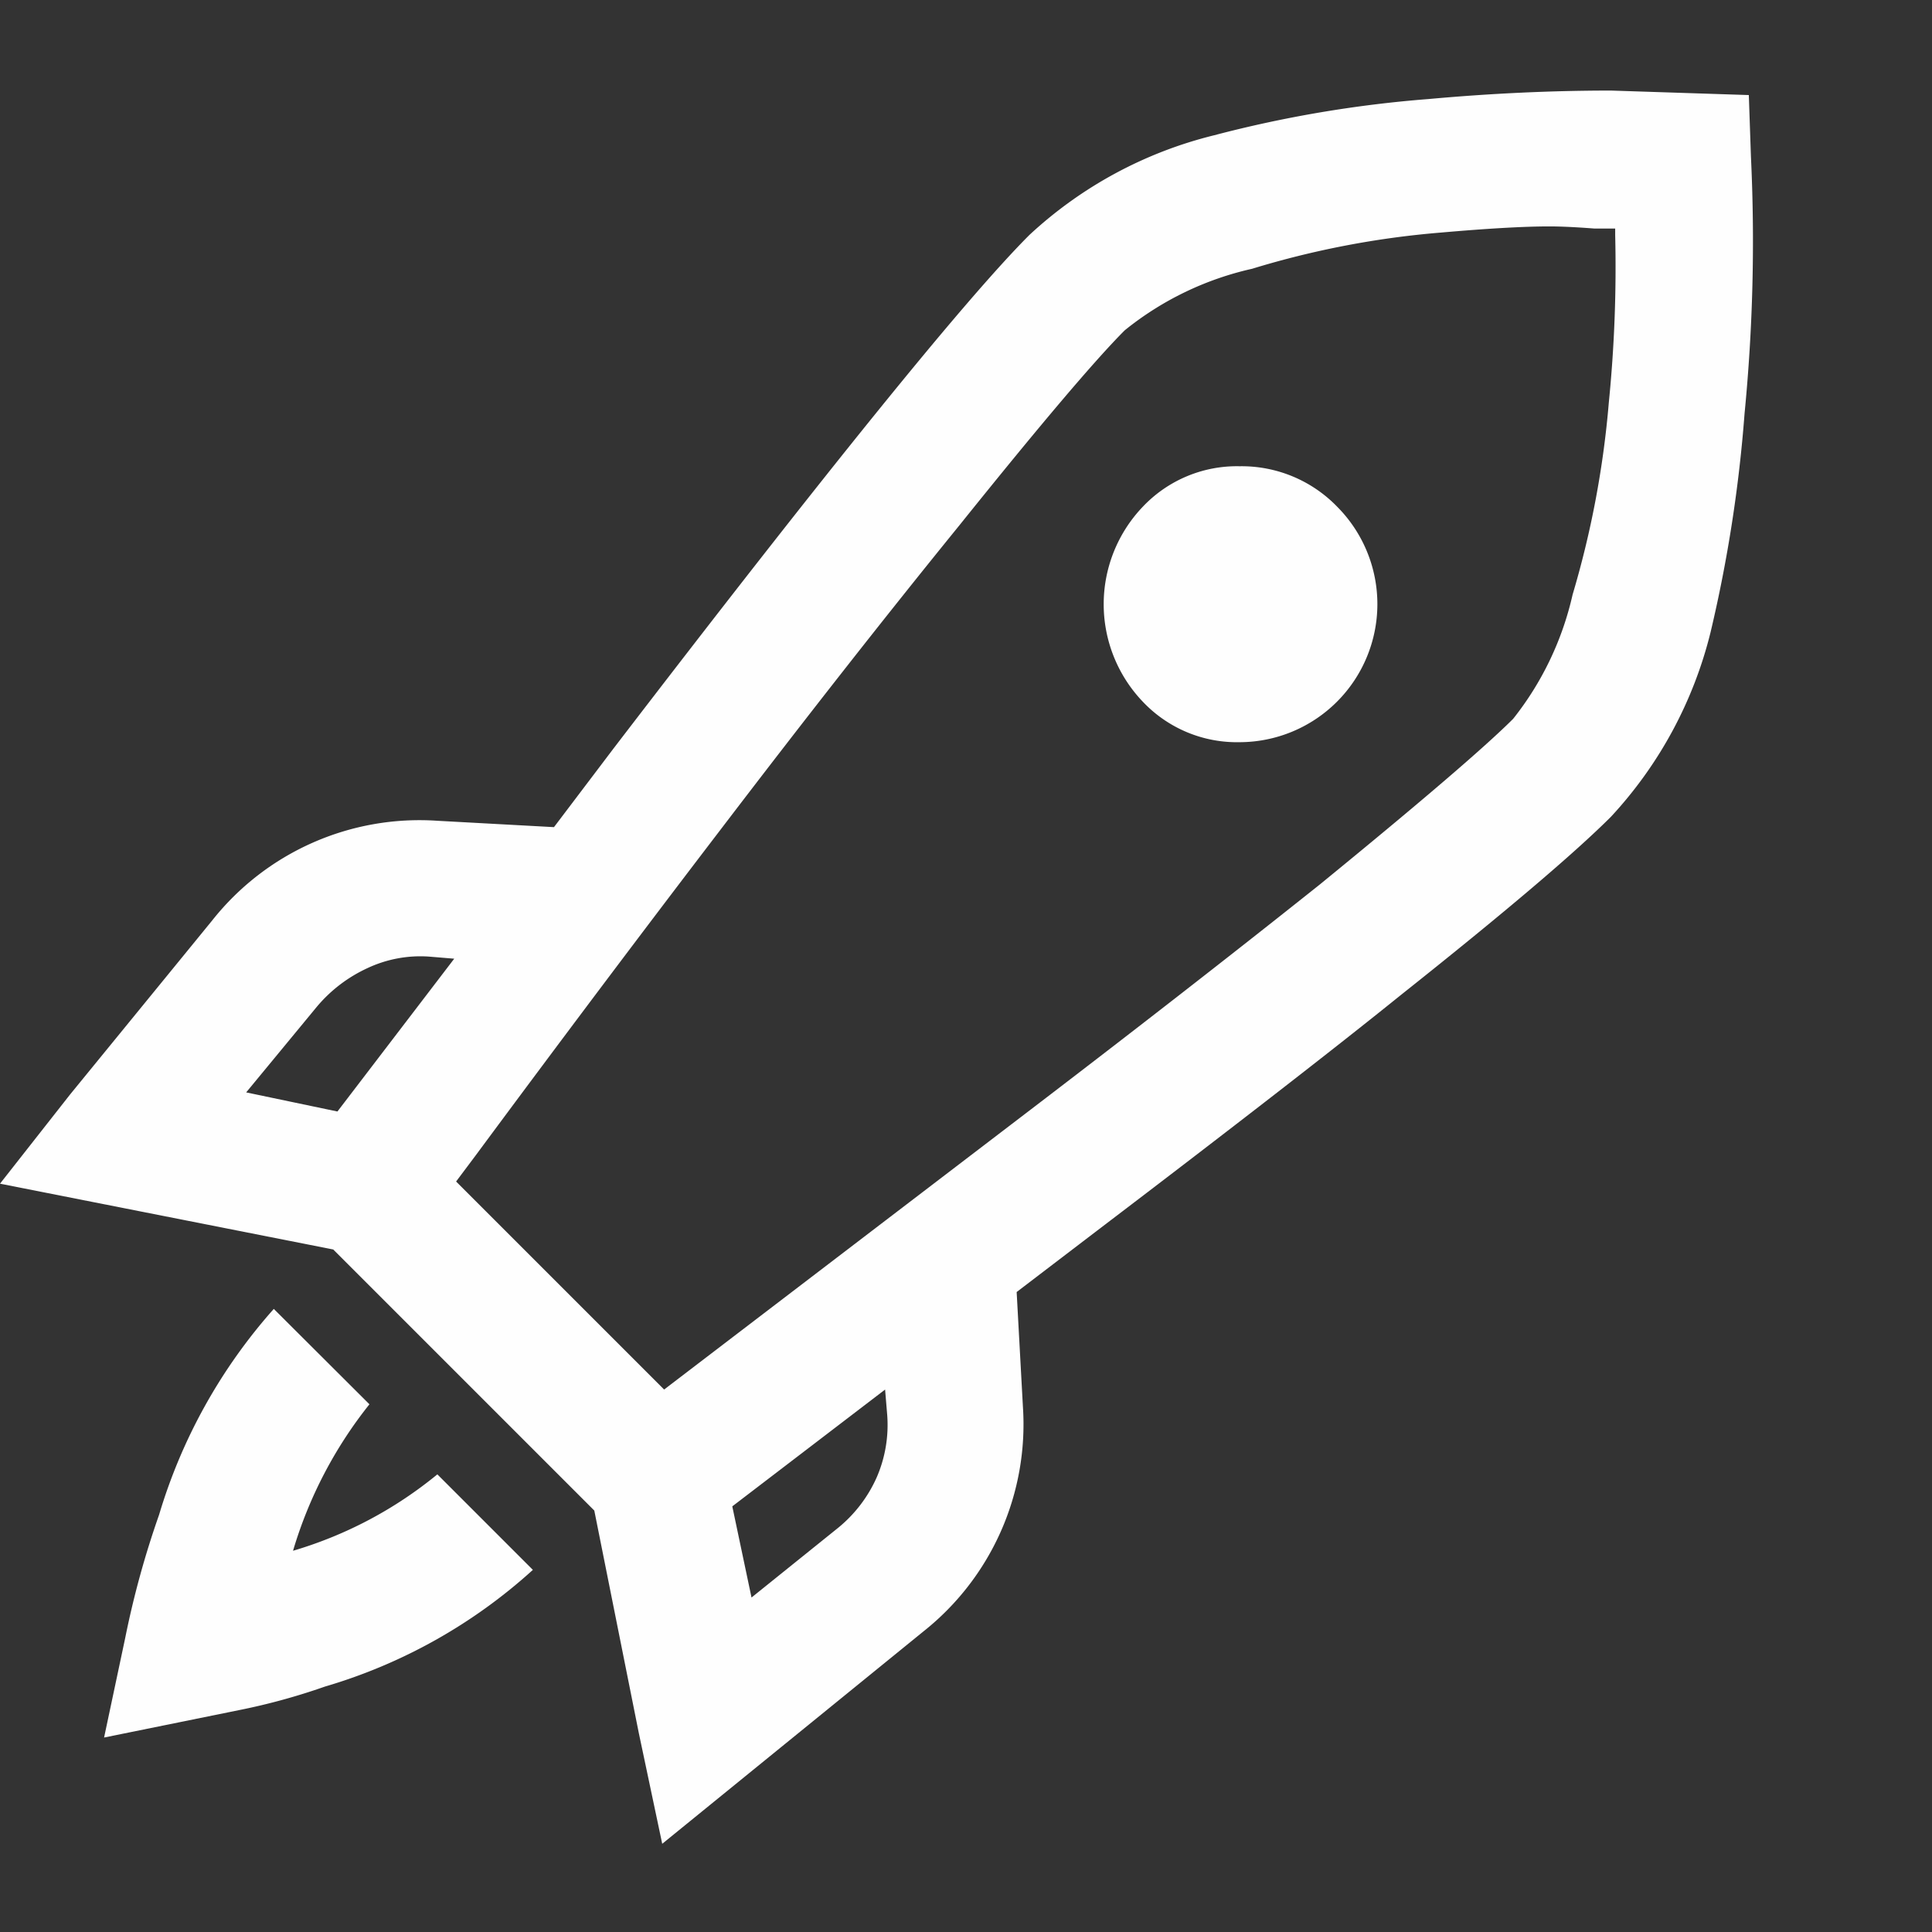 <svg xmlns="http://www.w3.org/2000/svg" width="64" height="64" viewBox="0 0 64 64">
  <rect x="0" y="0" width="64" height="64" fill="#333333" stroke="none"/>
  <g transform="translate(-369 -721)">
    <path d="M58.289,9q-2.953,0-6.047.281a40.147,40.147,0,0,0-7.1,1.2,13.852,13.852,0,0,0-6.117,3.3Q35.859,16.945,25.242,30.8l-1.969,2.6-3.867-.211a8.757,8.757,0,0,0-7.453,3.3L7.242,42.258l-2.32,2.953,11.039,2.18,8.648,8.648,1.477,7.383.773,3.656,8.648-7.031a8.757,8.757,0,0,0,3.3-7.453L38.6,48.8l2.672-2.039q6.75-5.133,10.055-7.8,5.133-4.078,6.961-5.906a13.852,13.852,0,0,0,3.3-6.117,46.51,46.51,0,0,0,1.125-7.242,58.692,58.692,0,0,0,.211-8.508l-.07-2.039ZM56.25,13.5q.563,0,1.477.07h.7v.211a45.027,45.027,0,0,1-.211,5.555,31.488,31.488,0,0,1-1.2,6.363,10.23,10.23,0,0,1-1.969,4.113q-1.406,1.406-6.4,5.484-4.5,3.586-10.125,7.875l-11.6,8.859-6.891-6.891.633-.844q4.219-5.7,8.086-10.758,4.289-5.625,7.945-10.125,4.008-4.992,5.484-6.469a10.29,10.29,0,0,1,4.219-2.039,29.594,29.594,0,0,1,6.258-1.2Q54.984,13.5,56.25,13.5ZM45.984,21.445a4.29,4.29,0,0,0-3.2,1.336,4.672,4.672,0,0,0,0,6.469,4.29,4.29,0,0,0,3.2,1.336,4.574,4.574,0,0,0,3.234-7.8A4.405,4.405,0,0,0,45.984,21.445ZM19.125,37.688l.844.07L16.1,42.82l-3.023-.633,2.32-2.812a4.808,4.808,0,0,1,1.688-1.3A4.12,4.12,0,0,1,19.125,37.688ZM13.992,49.359a18,18,0,0,0-3.8,6.82A30.308,30.308,0,0,0,9.07,60.258l-.7,3.3,4.5-.914a20.94,20.94,0,0,0,2.813-.773,17.631,17.631,0,0,0,6.891-3.867l-3.164-3.164a13.572,13.572,0,0,1-4.781,2.531,14.286,14.286,0,0,1,2.531-4.852Zm20.25,2.672.07.844a4.362,4.362,0,0,1-.352,2.074A4.53,4.53,0,0,1,32.7,56.6l-2.883,2.32L29.18,55.9Z" transform="translate(364.078 715)" fill="#fff" opacity="0.996"/>
    <rect width="64" height="64" transform="translate(369 721)" fill="none"/>
  </g>
</svg>
